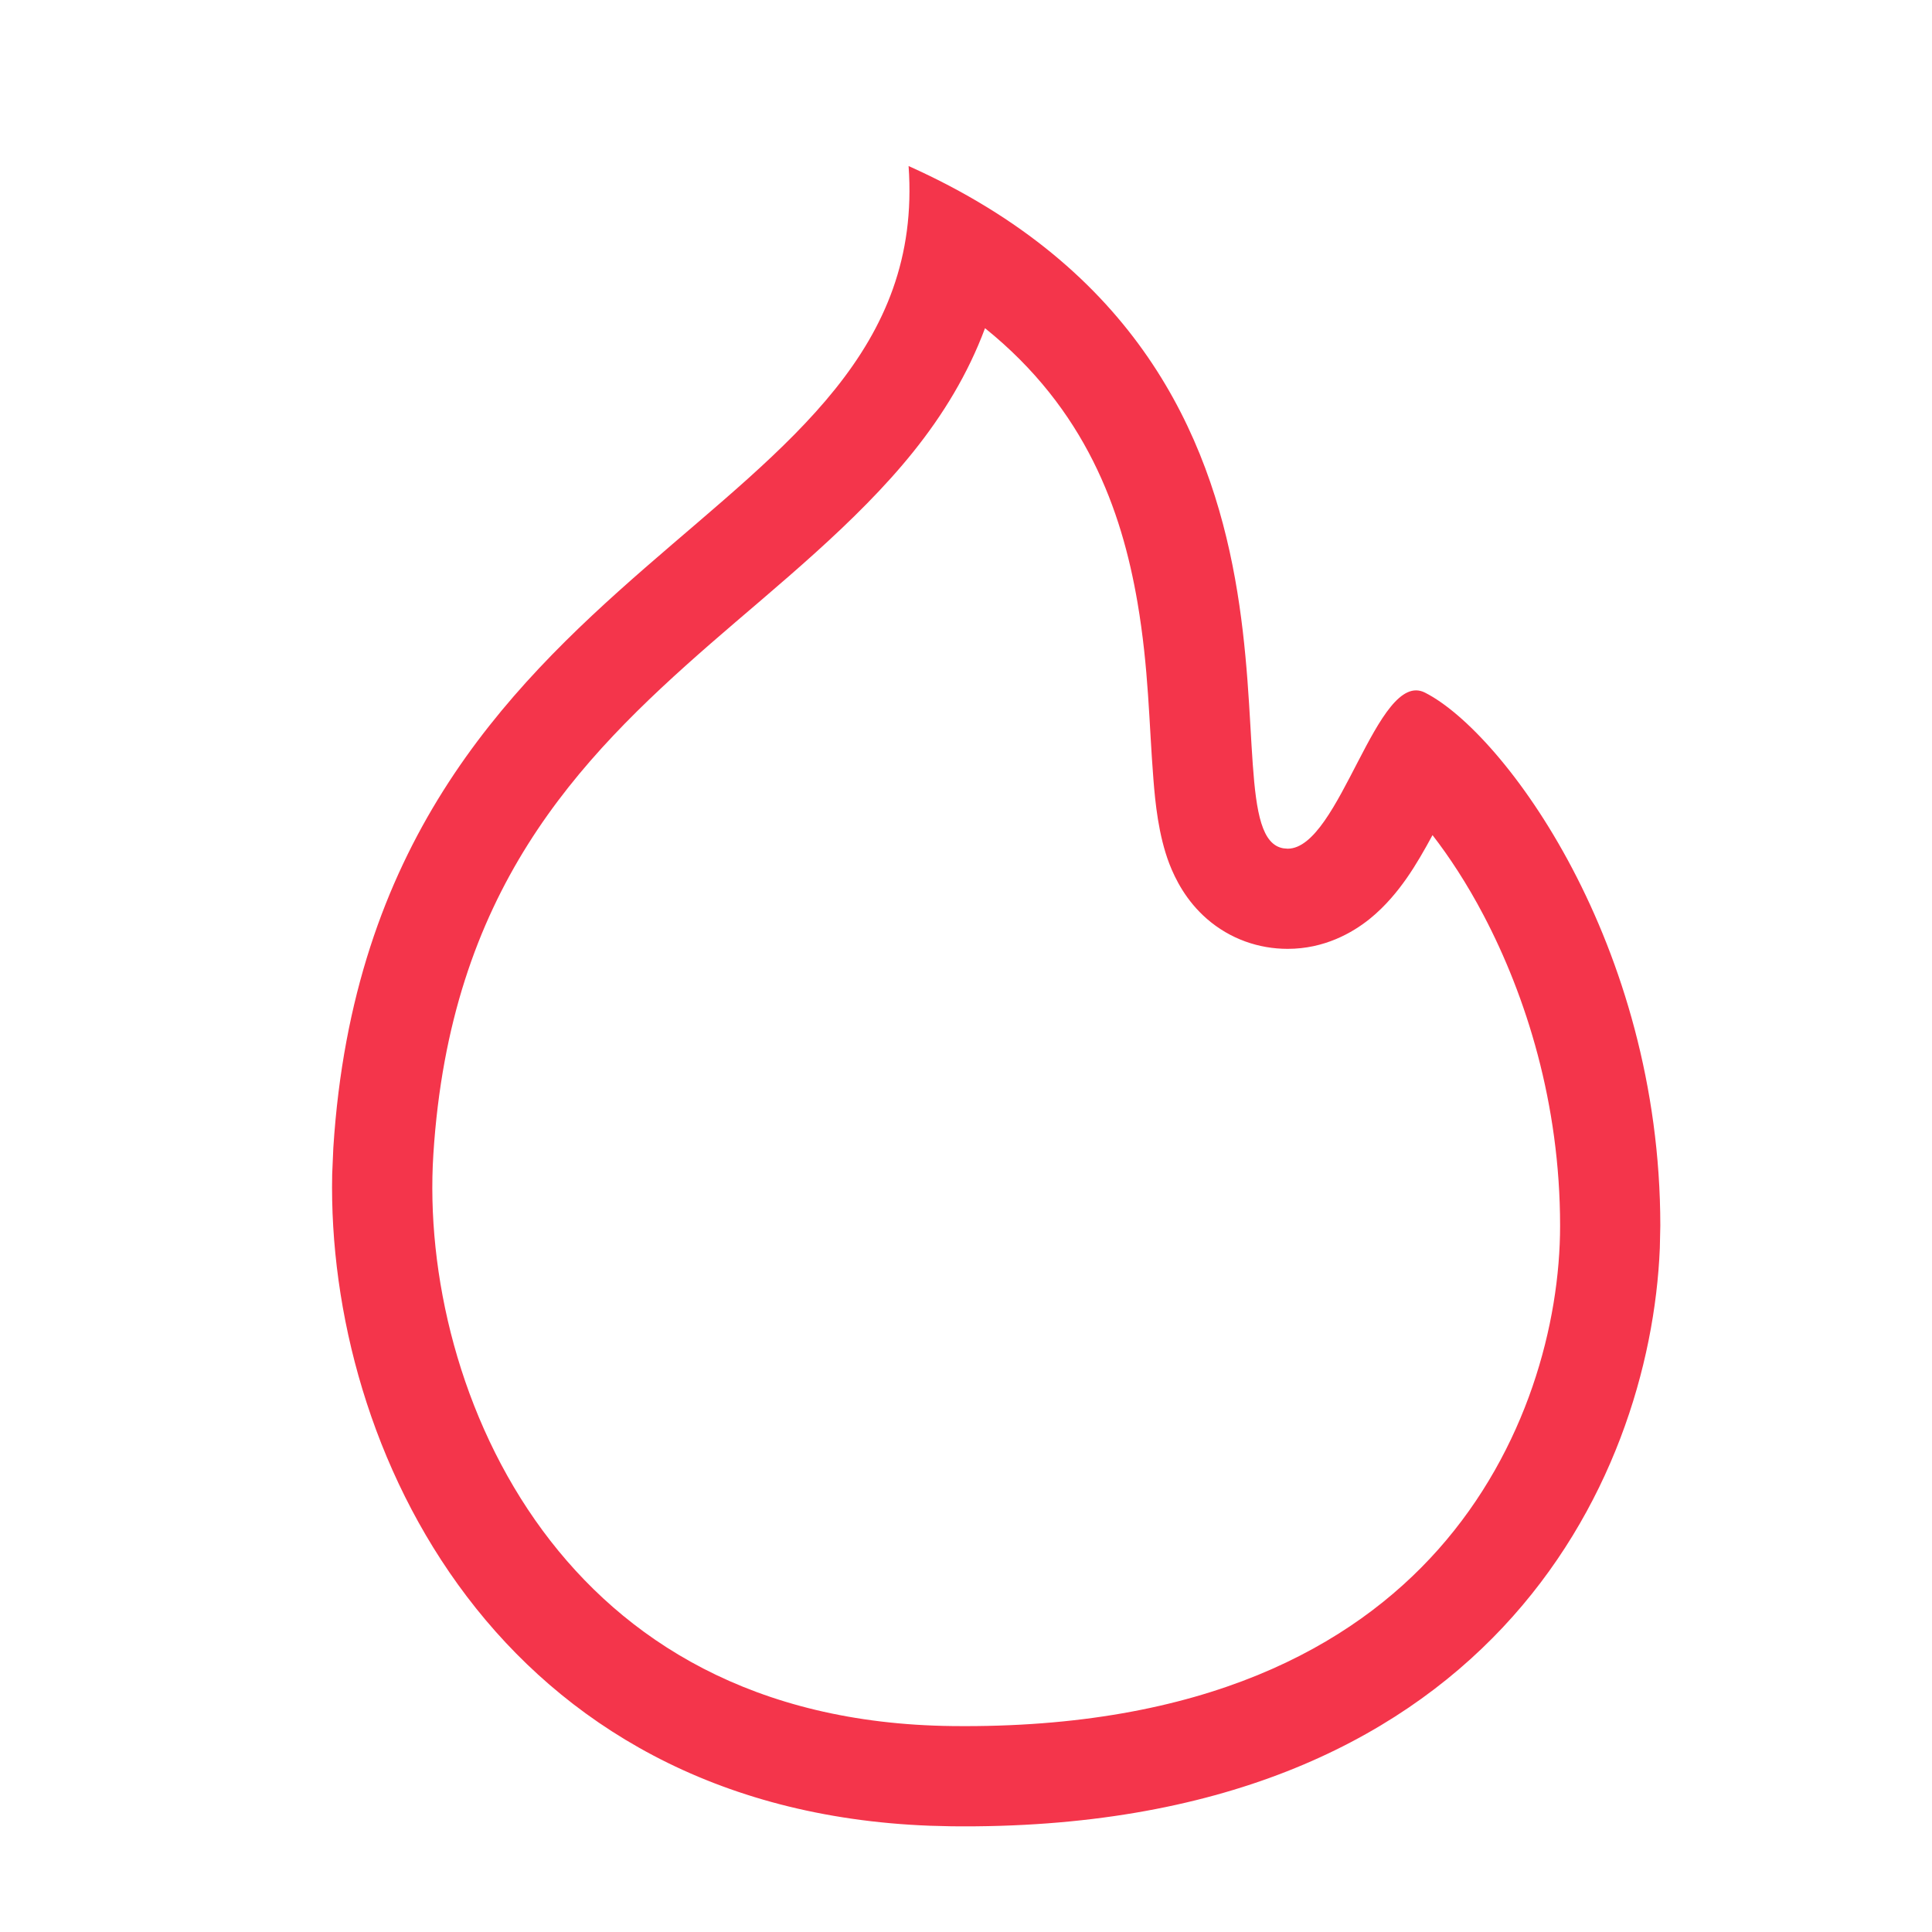 <?xml version="1.0" encoding="UTF-8"?> <svg xmlns="http://www.w3.org/2000/svg" width="32" height="32" viewBox="0 0 32 32" fill="none"><g clip-path="url(#clip0_48_3002)"><path d="M15.049 2.75C22.616 6.142 19.831 13.813 21.258 14.051L21.328 14.057C22.194 14.057 22.81 11.07 23.602 11.472C24.914 12.136 27.5 15.638 27.5 20.303L27.492 20.672C27.332 24.558 24.627 30.349 15.758 30.249L15.402 30.24C8.247 29.969 5.409 23.989 5.502 19.451L5.521 19.01C6.161 8.996 15.482 8.823 15.049 2.75ZM16.315 5.436C16.032 6.195 15.619 6.87 15.128 7.482C14.183 8.661 12.858 9.712 11.778 10.653C9.547 12.599 7.456 14.767 7.178 19.115C7.051 21.095 7.61 23.486 8.991 25.355C10.328 27.163 12.48 28.552 15.776 28.589C19.945 28.636 22.395 27.27 23.821 25.665C25.293 24.009 25.84 21.914 25.84 20.303C25.84 18.276 25.276 16.498 24.573 15.16C24.297 14.634 24.003 14.189 23.727 13.832C23.6 14.067 23.454 14.325 23.297 14.549C23.158 14.747 22.955 15.005 22.679 15.226C22.398 15.45 21.937 15.716 21.328 15.716C20.85 15.716 20.376 15.554 19.991 15.22C19.645 14.919 19.466 14.56 19.368 14.307C19.187 13.834 19.134 13.289 19.104 12.905C19.03 11.978 19.028 11.076 18.84 9.976C18.577 8.443 17.981 6.777 16.315 5.436Z" fill="#F4354B"></path></g><defs><clipPath id="clip0_48_3002"><rect width="32" height="32" fill="white"></rect></clipPath></defs></svg> 